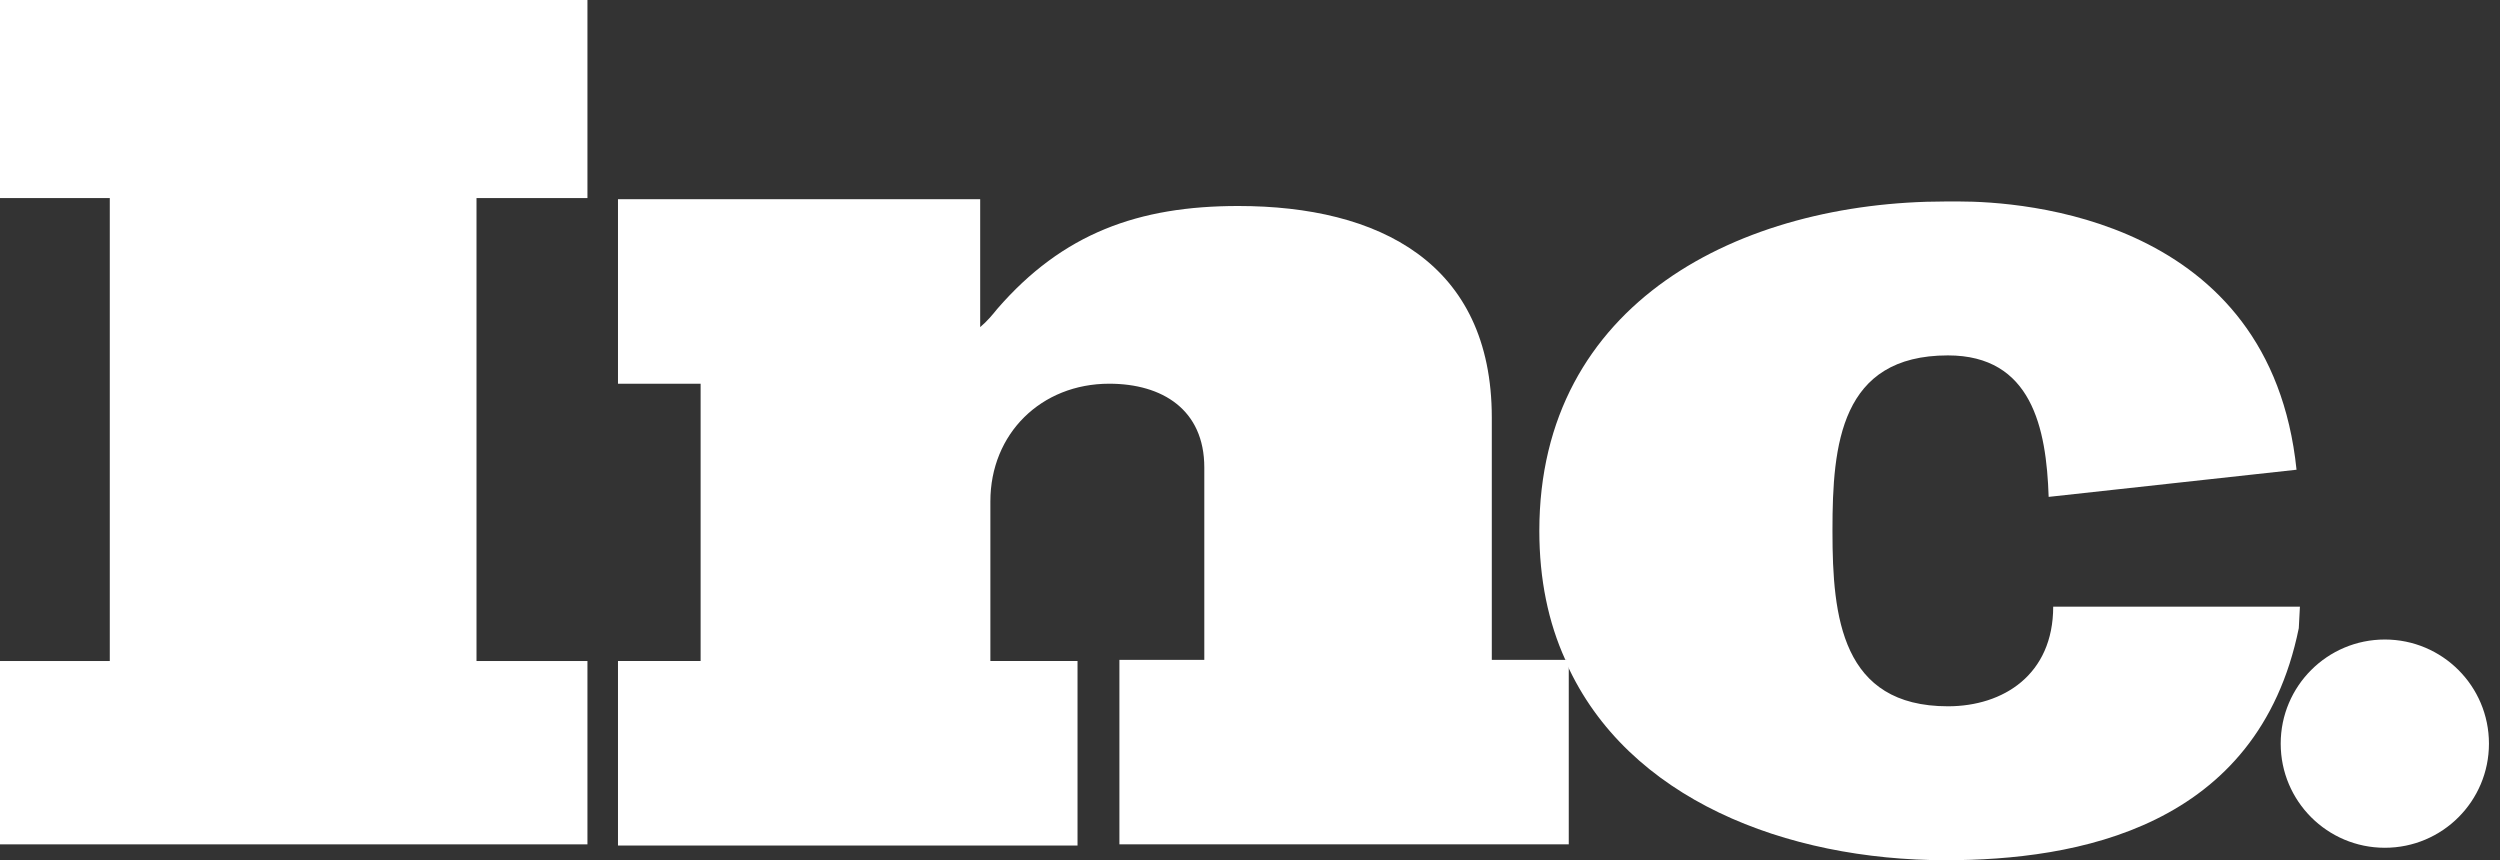 <svg xmlns="http://www.w3.org/2000/svg" width="93" height="32" viewBox="0 0 93 32" fill="none"><rect x="0" y="0" width="93" height="32" fill="#333333" stroke="none"/><path d="M0 7.368H4.084V24.59H0V31.41H21.853V24.59H17.726V7.368H21.853V0H0V7.368Z" fill="white"/><path d="M55.495 24.59V15.537C55.495 9.768 51.284 7.663 46.063 7.663C42.358 7.663 39.537 8.674 37.094 11.495C36.926 11.705 36.716 11.958 36.463 12.168V7.411H22.989V14.274H26.063V24.59H22.989V31.453H40.084V24.59H36.842V18.653C36.842 16.126 38.737 14.274 41.263 14.274C43.242 14.274 44.8 15.242 44.8 17.39V24.547H41.642V31.41H58.358V24.674C58.358 24.632 58.316 24.59 58.316 24.547H55.495V24.59Z" fill="white"/><path d="M85.557 22.568H76.673H76.379C76.379 25.095 74.526 26.274 72.463 26.274C68.505 26.274 68.168 22.947 68.168 19.79V19.705C68.168 16.547 68.463 13.221 72.463 13.221C75.579 13.221 76.126 15.916 76.21 18.484L85.431 17.474C84.463 8.084 75.2 7.495 72.884 7.495C72.547 7.495 72.379 7.495 72.379 7.495C64.757 7.495 57.263 11.242 57.263 19.747C57.263 21.558 57.599 23.158 58.231 24.547H58.273V24.674C60.547 29.726 66.442 32 72.379 32C77.221 32 83.999 30.821 85.515 23.368L85.557 22.568Z" fill="white"/><path d="M88.716 31.537C90.855 31.537 92.589 29.803 92.589 27.663C92.589 25.524 90.855 23.79 88.716 23.79C86.576 23.79 84.842 25.524 84.842 27.663C84.842 29.803 86.576 31.537 88.716 31.537Z" fill="white"/></svg>